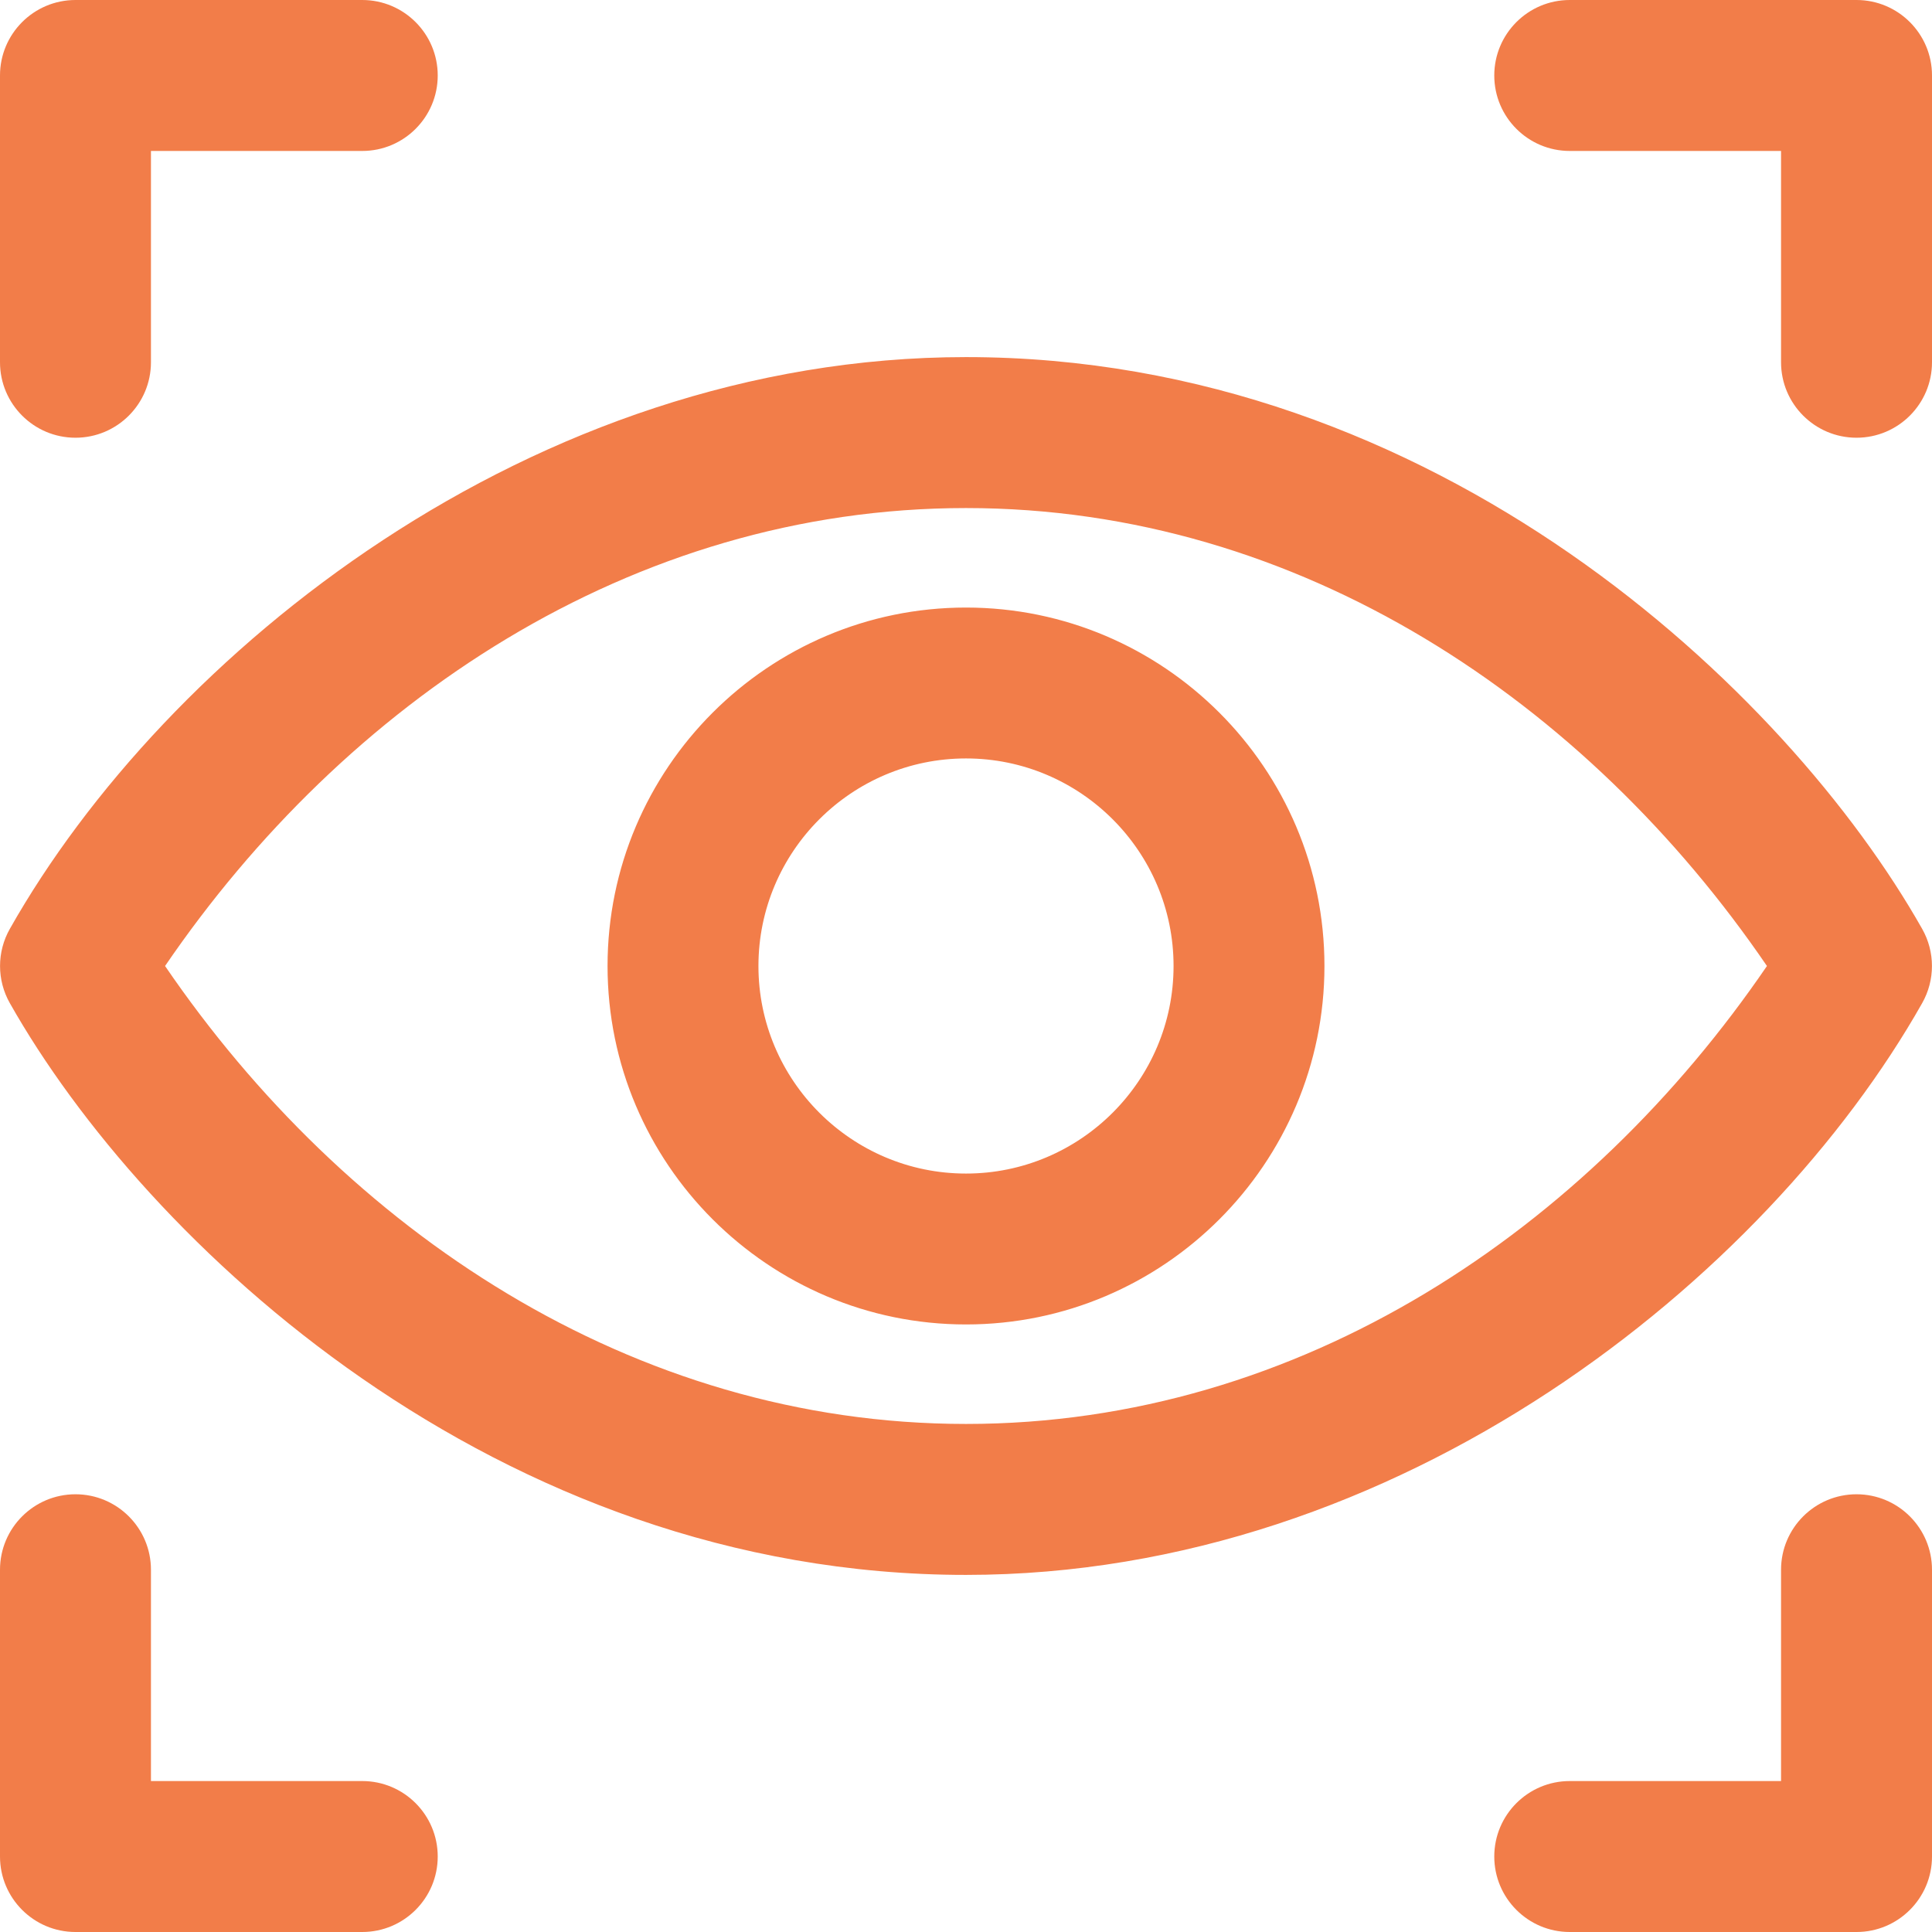 <?xml version="1.0" encoding="UTF-8"?>
<svg xmlns="http://www.w3.org/2000/svg" width="30" height="30" viewBox="0 0 30 30" fill="none">
  <path d="M0 5.625V1.172C0 0.525 0.525 0 1.172 0H5.625C6.272 0 6.797 0.525 6.797 1.172C6.797 1.819 6.272 2.344 5.625 2.344H2.344V5.625C2.344 6.272 1.819 6.797 1.172 6.797C0.525 6.797 0 6.272 0 5.625ZM28.828 0H24.375C23.728 0 23.203 0.525 23.203 1.172C23.203 1.819 23.728 2.344 24.375 2.344H27.656V5.625C27.656 6.272 28.181 6.797 28.828 6.797C29.475 6.797 30 6.272 30 5.625V1.172C30 0.525 29.475 0 28.828 0ZM5.625 27.656H2.344V24.375C2.344 23.728 1.819 23.203 1.172 23.203C0.525 23.203 0 23.728 0 24.375V28.828C0 29.475 0.525 30 1.172 30H5.625C6.272 30 6.797 29.475 6.797 28.828C6.797 28.181 6.272 27.656 5.625 27.656ZM28.828 23.203C28.181 23.203 27.656 23.728 27.656 24.375V27.656H24.375C23.728 27.656 23.203 28.181 23.203 28.828C23.203 29.475 23.728 30 24.375 30H28.828C29.475 30 30 29.475 30 28.828V24.375C30 23.728 29.475 23.203 28.828 23.203ZM15 24.455C7.695 24.455 2.246 19.279 0.153 15.577C-0.05 15.219 -0.05 14.781 0.153 14.423C2.564 10.159 8.251 5.545 15 5.545C22.305 5.545 27.754 10.721 29.847 14.423C30.05 14.781 30.05 15.219 29.847 15.577C27.436 19.841 21.749 24.455 15 24.455ZM27.437 15C24.642 10.906 20.19 7.889 15 7.889C9.79 7.889 5.345 10.925 2.563 15C5.358 19.094 9.81 22.111 15 22.111C20.21 22.111 24.655 19.076 27.437 15ZM20.566 15C20.566 18.069 18.069 20.566 15 20.566C11.931 20.566 9.434 18.069 9.434 15C9.434 11.931 11.931 9.434 15 9.434C18.069 9.434 20.566 11.931 20.566 15ZM18.223 15C18.223 13.223 16.777 11.777 15 11.777C13.223 11.777 11.777 13.223 11.777 15C11.777 16.777 13.223 18.223 15 18.223C16.777 18.223 18.223 16.777 18.223 15Z" fill="#F27D49"></path>
</svg>
